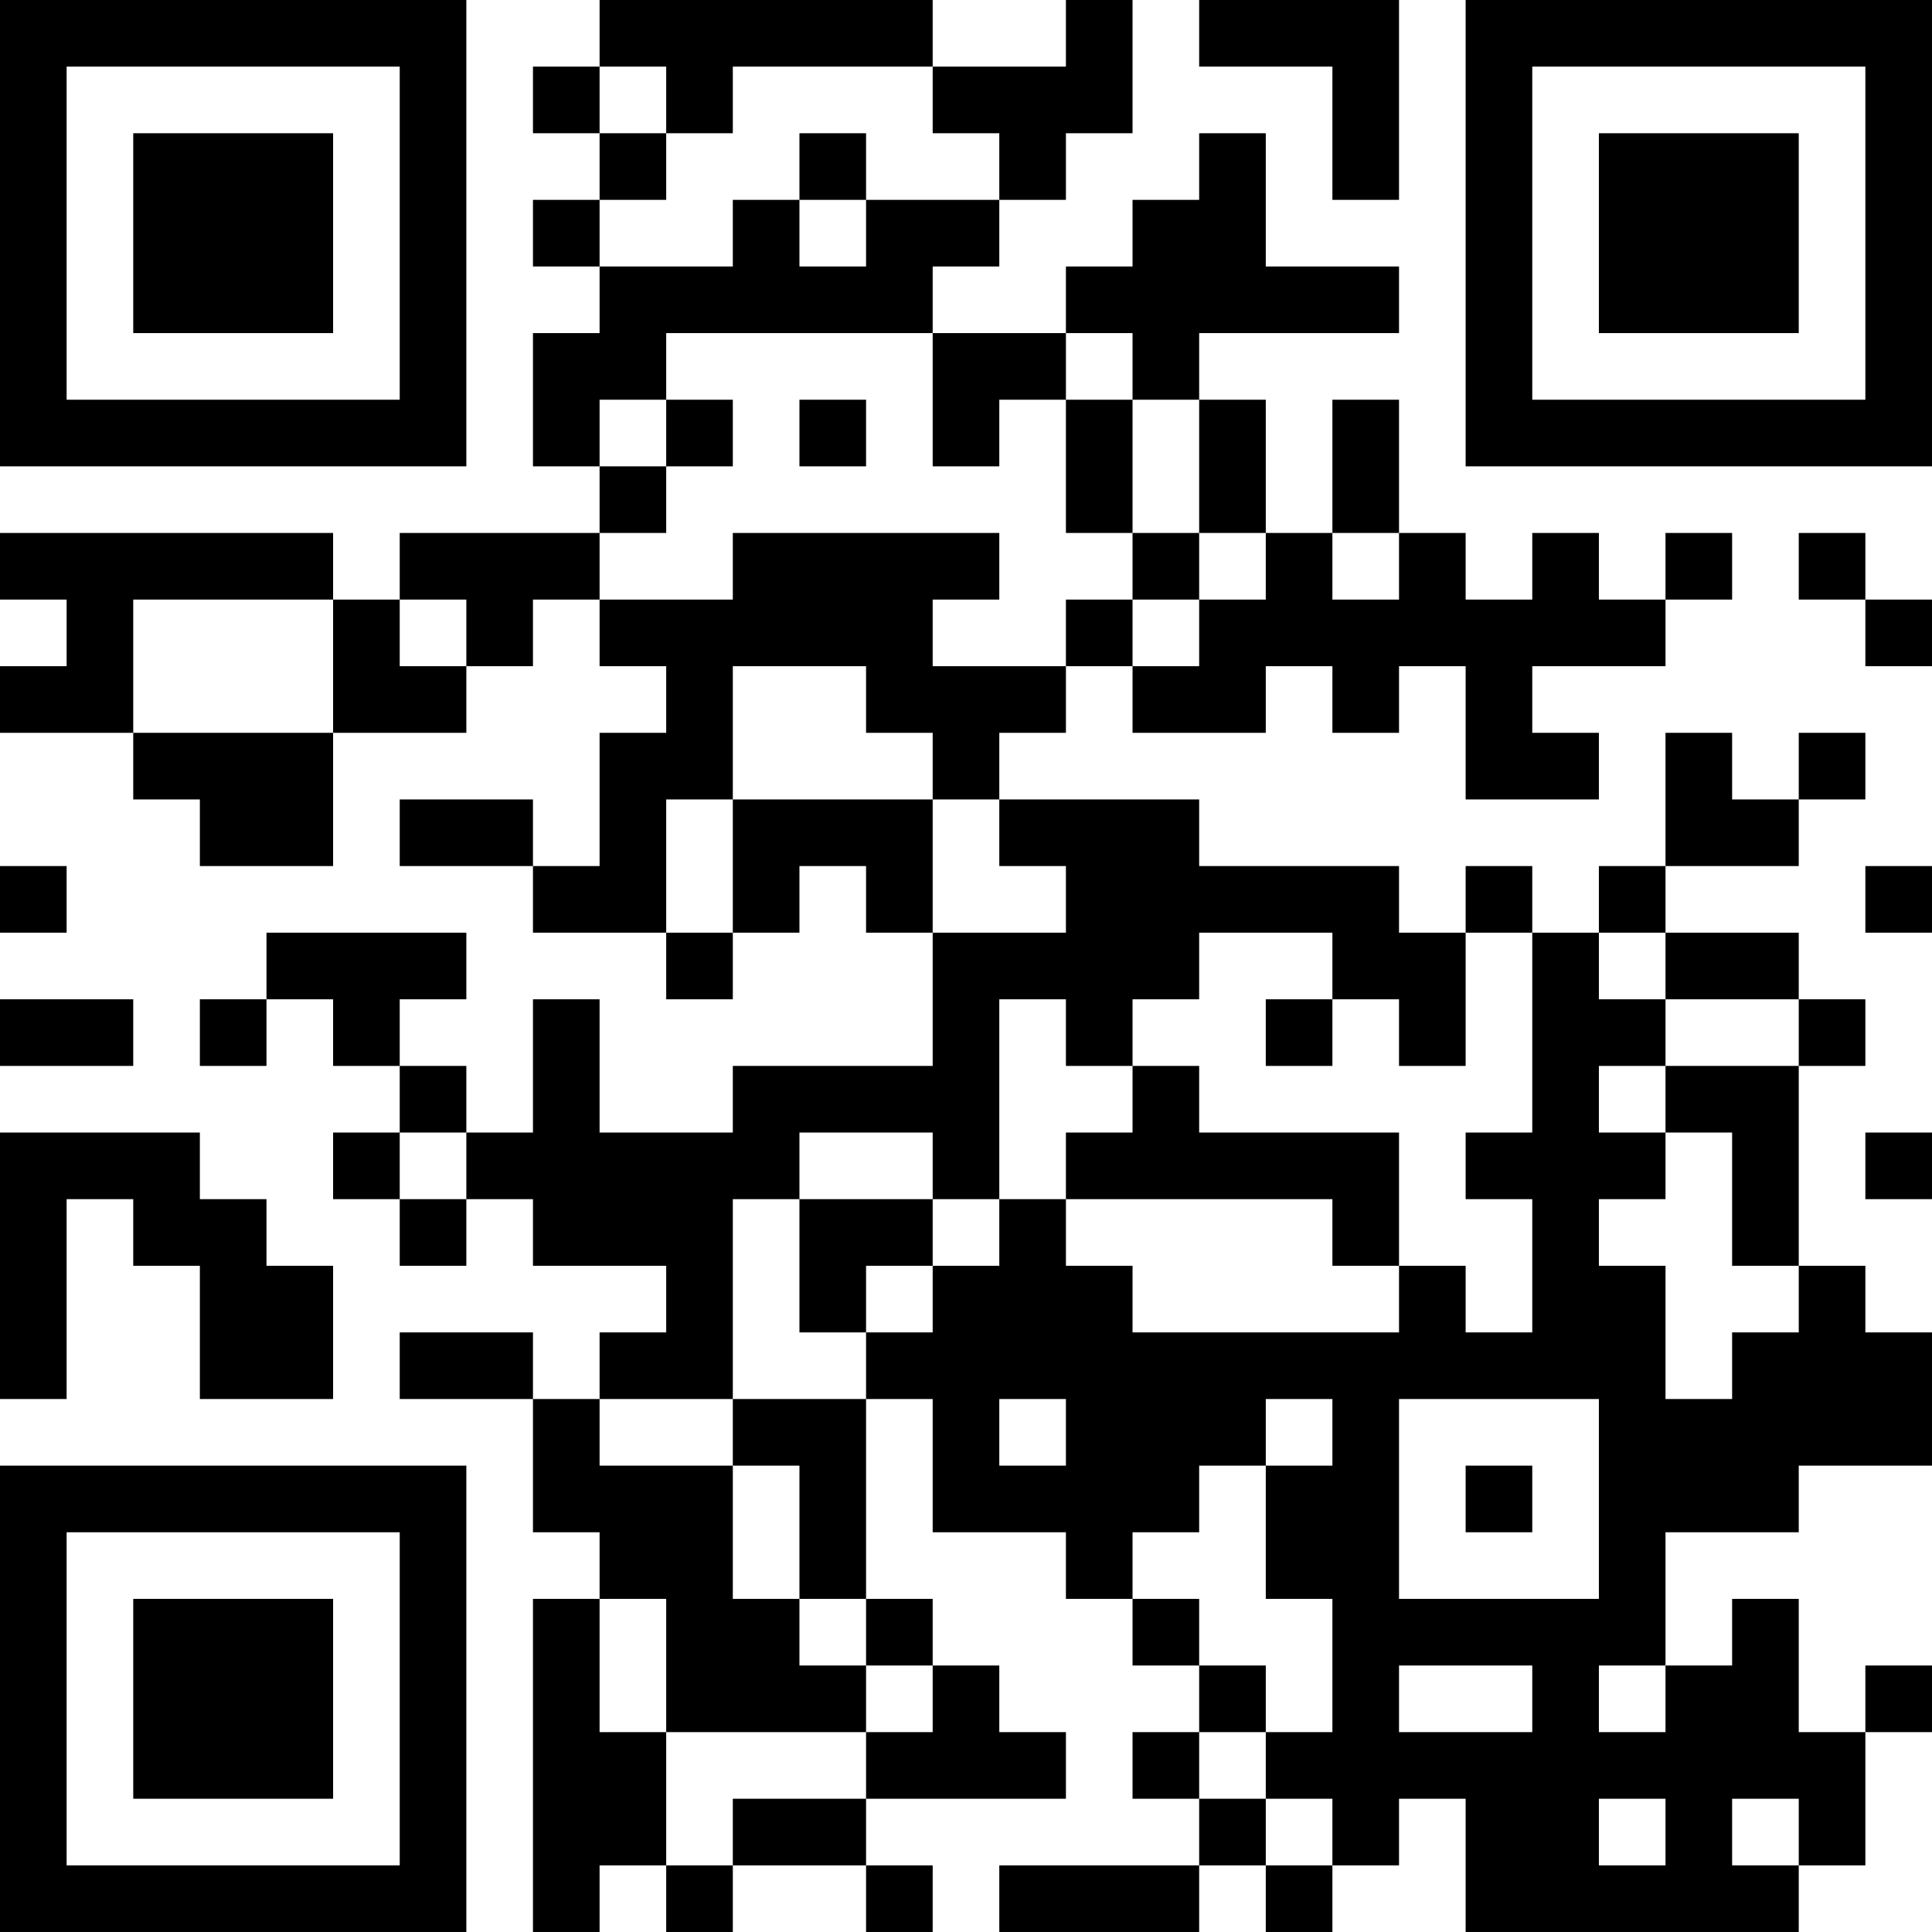 <?xml version="1.0" encoding="UTF-8"?>
<svg xmlns="http://www.w3.org/2000/svg" version="1.1" width="400" height="400" viewBox="0 0 400 400"><rect x="0" y="0" width="400" height="400" fill="#ffffff"/><g transform="scale(13.793)"><g transform="translate(0,0)"><path fill-rule="evenodd" d="M9 0L9 1L8 1L8 2L9 2L9 3L8 3L8 4L9 4L9 5L8 5L8 7L9 7L9 8L6 8L6 9L5 9L5 8L0 8L0 9L1 9L1 10L0 10L0 11L2 11L2 12L3 12L3 13L5 13L5 11L7 11L7 10L8 10L8 9L9 9L9 10L10 10L10 11L9 11L9 13L8 13L8 12L6 12L6 13L8 13L8 14L10 14L10 15L11 15L11 14L12 14L12 13L13 13L13 14L14 14L14 16L11 16L11 17L9 17L9 15L8 15L8 17L7 17L7 16L6 16L6 15L7 15L7 14L4 14L4 15L3 15L3 16L4 16L4 15L5 15L5 16L6 16L6 17L5 17L5 18L6 18L6 19L7 19L7 18L8 18L8 19L10 19L10 20L9 20L9 21L8 21L8 20L6 20L6 21L8 21L8 23L9 23L9 24L8 24L8 29L9 29L9 28L10 28L10 29L11 29L11 28L13 28L13 29L14 29L14 28L13 28L13 27L16 27L16 26L15 26L15 25L14 25L14 24L13 24L13 21L14 21L14 23L16 23L16 24L17 24L17 25L18 25L18 26L17 26L17 27L18 27L18 28L15 28L15 29L18 29L18 28L19 28L19 29L20 29L20 28L21 28L21 27L22 27L22 29L27 29L27 28L28 28L28 26L29 26L29 25L28 25L28 26L27 26L27 24L26 24L26 25L25 25L25 23L27 23L27 22L29 22L29 20L28 20L28 19L27 19L27 16L28 16L28 15L27 15L27 14L25 14L25 13L27 13L27 12L28 12L28 11L27 11L27 12L26 12L26 11L25 11L25 13L24 13L24 14L23 14L23 13L22 13L22 14L21 14L21 13L18 13L18 12L15 12L15 11L16 11L16 10L17 10L17 11L19 11L19 10L20 10L20 11L21 11L21 10L22 10L22 12L24 12L24 11L23 11L23 10L25 10L25 9L26 9L26 8L25 8L25 9L24 9L24 8L23 8L23 9L22 9L22 8L21 8L21 6L20 6L20 8L19 8L19 6L18 6L18 5L21 5L21 4L19 4L19 2L18 2L18 3L17 3L17 4L16 4L16 5L14 5L14 4L15 4L15 3L16 3L16 2L17 2L17 0L16 0L16 1L14 1L14 0ZM18 0L18 1L20 1L20 3L21 3L21 0ZM9 1L9 2L10 2L10 3L9 3L9 4L11 4L11 3L12 3L12 4L13 4L13 3L15 3L15 2L14 2L14 1L11 1L11 2L10 2L10 1ZM12 2L12 3L13 3L13 2ZM10 5L10 6L9 6L9 7L10 7L10 8L9 8L9 9L11 9L11 8L15 8L15 9L14 9L14 10L16 10L16 9L17 9L17 10L18 10L18 9L19 9L19 8L18 8L18 6L17 6L17 5L16 5L16 6L15 6L15 7L14 7L14 5ZM10 6L10 7L11 7L11 6ZM12 6L12 7L13 7L13 6ZM16 6L16 8L17 8L17 9L18 9L18 8L17 8L17 6ZM20 8L20 9L21 9L21 8ZM27 8L27 9L28 9L28 10L29 10L29 9L28 9L28 8ZM2 9L2 11L5 11L5 9ZM6 9L6 10L7 10L7 9ZM11 10L11 12L10 12L10 14L11 14L11 12L14 12L14 14L16 14L16 13L15 13L15 12L14 12L14 11L13 11L13 10ZM0 13L0 14L1 14L1 13ZM28 13L28 14L29 14L29 13ZM18 14L18 15L17 15L17 16L16 16L16 15L15 15L15 18L14 18L14 17L12 17L12 18L11 18L11 21L9 21L9 22L11 22L11 24L12 24L12 25L13 25L13 26L10 26L10 24L9 24L9 26L10 26L10 28L11 28L11 27L13 27L13 26L14 26L14 25L13 25L13 24L12 24L12 22L11 22L11 21L13 21L13 20L14 20L14 19L15 19L15 18L16 18L16 19L17 19L17 20L21 20L21 19L22 19L22 20L23 20L23 18L22 18L22 17L23 17L23 14L22 14L22 16L21 16L21 15L20 15L20 14ZM24 14L24 15L25 15L25 16L24 16L24 17L25 17L25 18L24 18L24 19L25 19L25 21L26 21L26 20L27 20L27 19L26 19L26 17L25 17L25 16L27 16L27 15L25 15L25 14ZM0 15L0 16L2 16L2 15ZM19 15L19 16L20 16L20 15ZM17 16L17 17L16 17L16 18L20 18L20 19L21 19L21 17L18 17L18 16ZM0 17L0 21L1 21L1 18L2 18L2 19L3 19L3 21L5 21L5 19L4 19L4 18L3 18L3 17ZM6 17L6 18L7 18L7 17ZM28 17L28 18L29 18L29 17ZM12 18L12 20L13 20L13 19L14 19L14 18ZM15 21L15 22L16 22L16 21ZM19 21L19 22L18 22L18 23L17 23L17 24L18 24L18 25L19 25L19 26L18 26L18 27L19 27L19 28L20 28L20 27L19 27L19 26L20 26L20 24L19 24L19 22L20 22L20 21ZM21 21L21 24L24 24L24 21ZM22 22L22 23L23 23L23 22ZM21 25L21 26L23 26L23 25ZM24 25L24 26L25 26L25 25ZM24 27L24 28L25 28L25 27ZM26 27L26 28L27 28L27 27ZM0 0L0 7L7 7L7 0ZM1 1L1 6L6 6L6 1ZM2 2L2 5L5 5L5 2ZM22 0L22 7L29 7L29 0ZM23 1L23 6L28 6L28 1ZM24 2L24 5L27 5L27 2ZM0 22L0 29L7 29L7 22ZM1 23L1 28L6 28L6 23ZM2 24L2 27L5 27L5 24Z" fill="#000000"/></g></g></svg>
